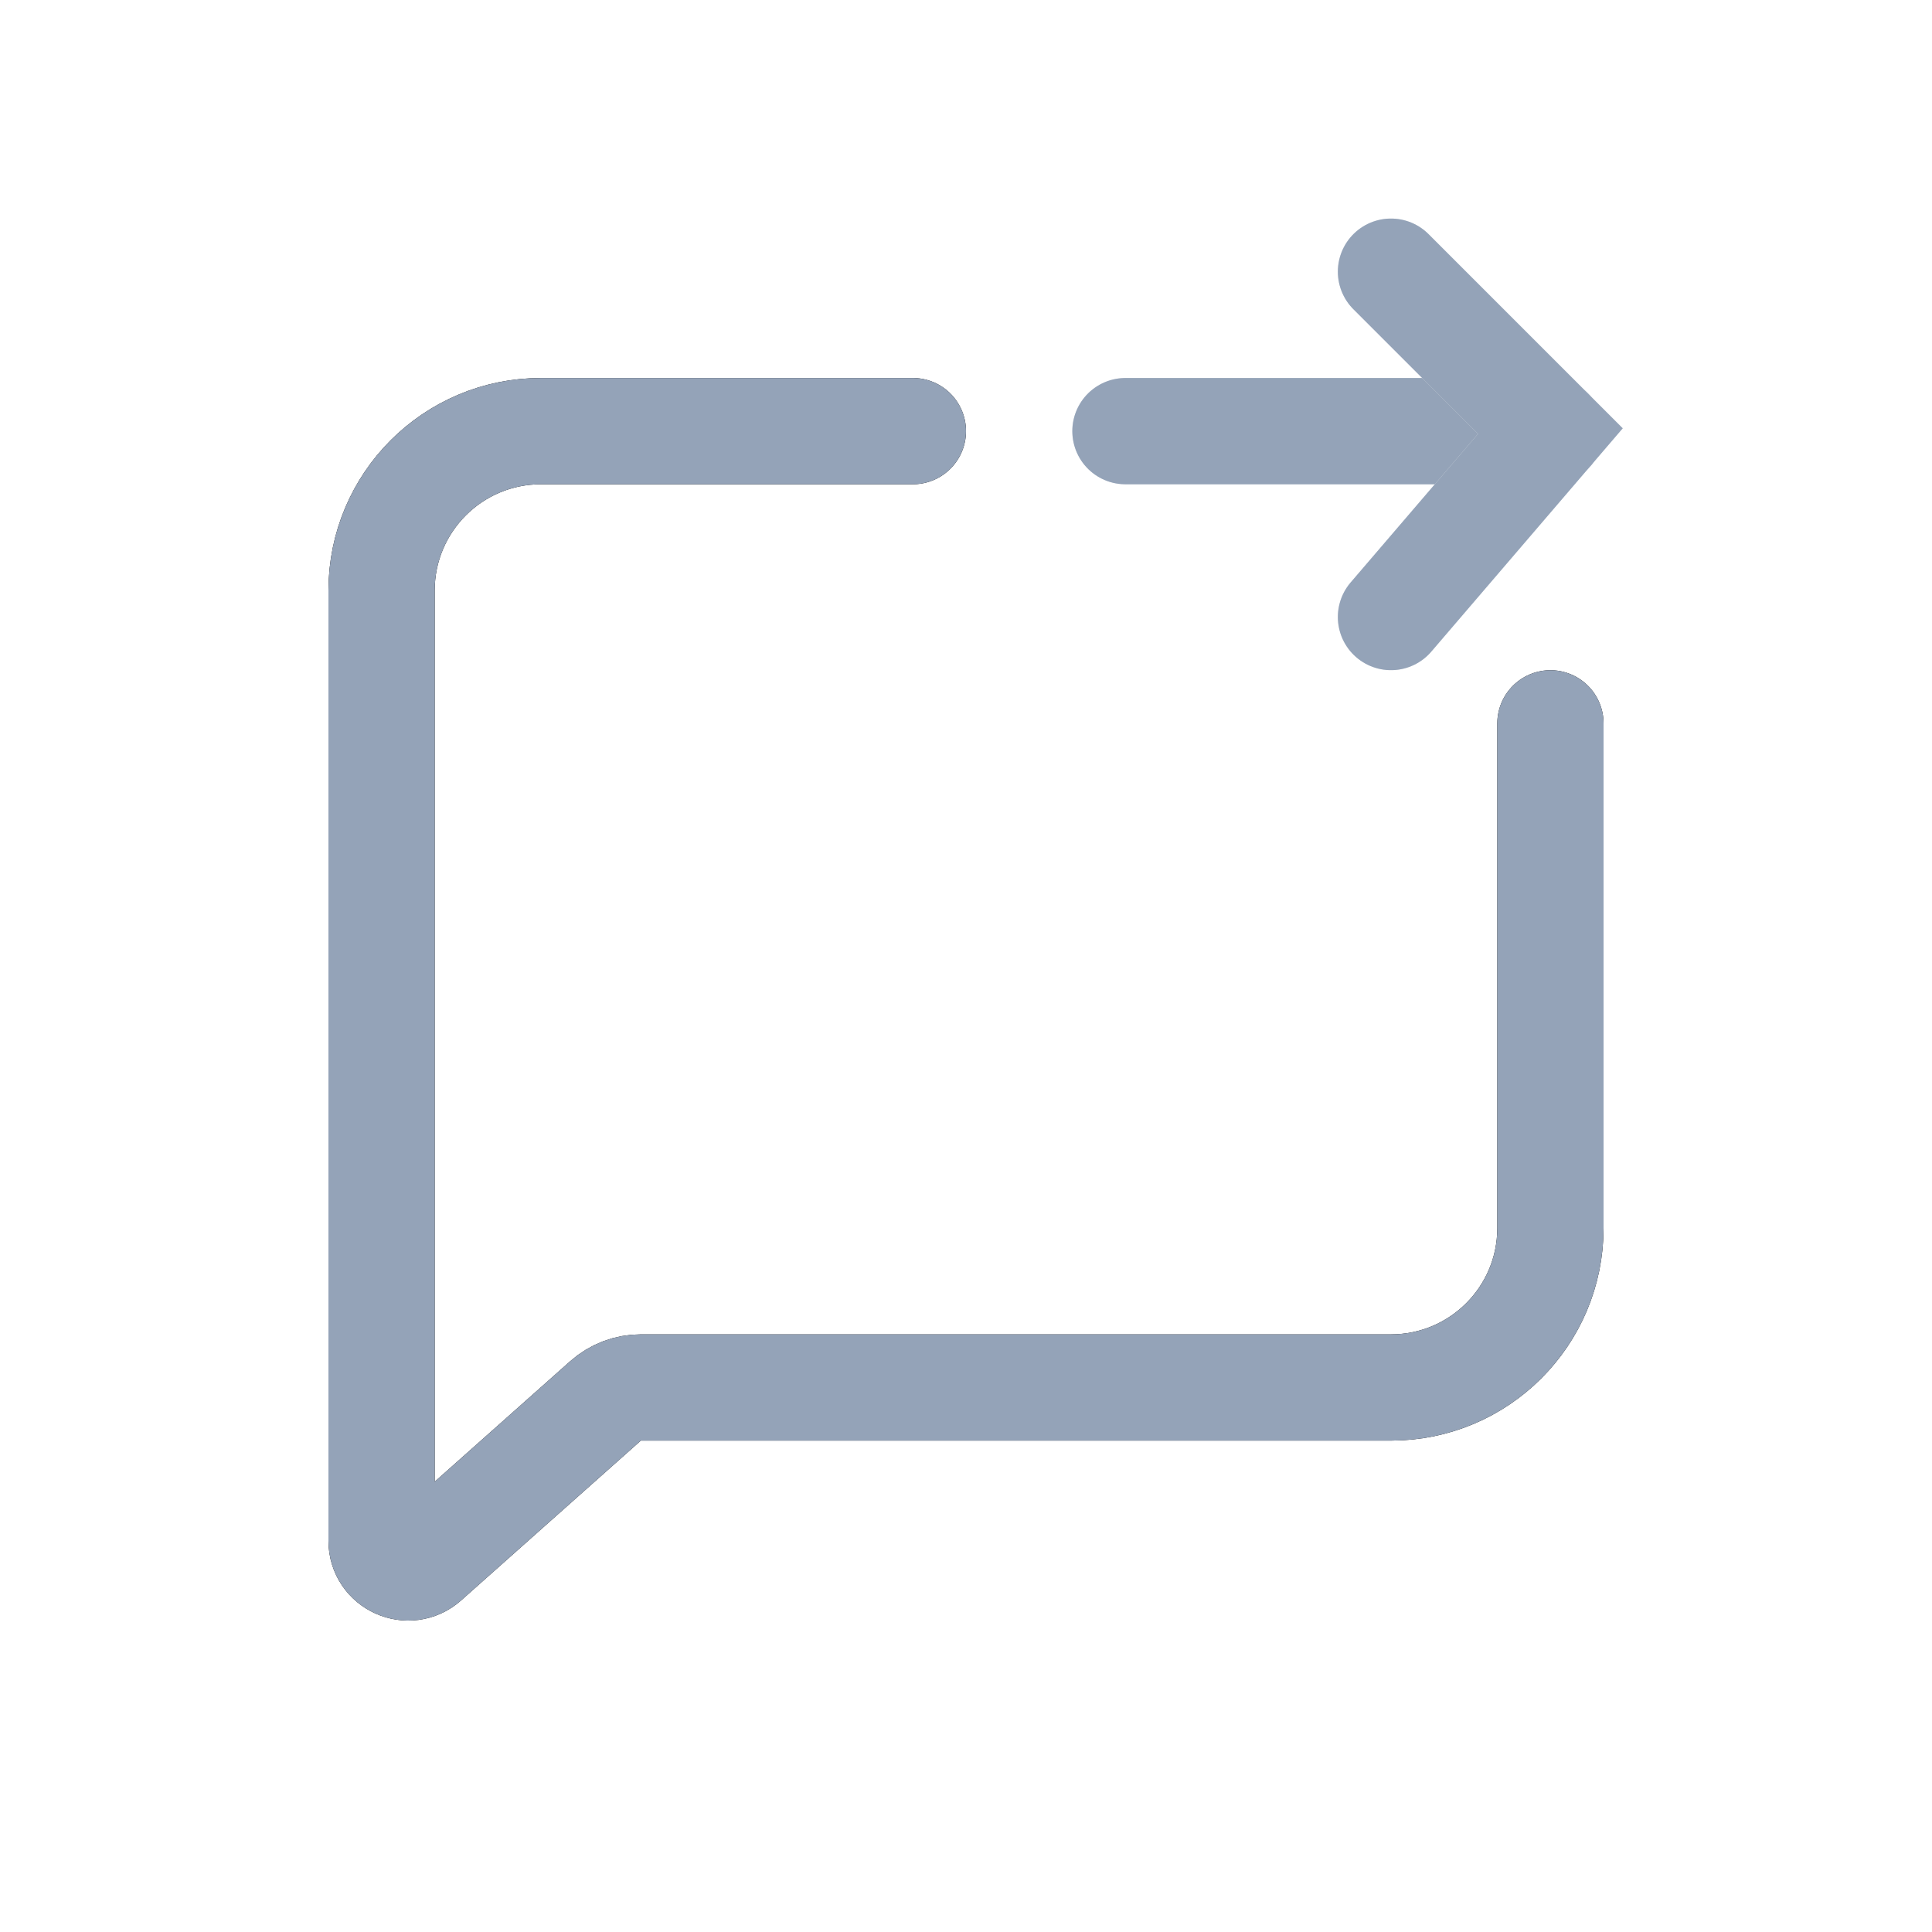<svg width="32" height="32" viewBox="0 0 32 32" fill="none" xmlns="http://www.w3.org/2000/svg">
<path d="M18.641 7.141L25.681 7.141" stroke="#DEE3E9" stroke-width="1.76" stroke-linecap="round"/>
<path d="M18.641 7.141L25.681 7.141" stroke="#94A3B8" stroke-width="1.76" stroke-linecap="round"/>
<path d="M15.12 7.141H8.96C7.502 7.141 6.32 8.323 6.32 9.781V25.521C6.32 25.901 6.769 26.102 7.053 25.85L10.03 23.203C10.191 23.06 10.399 22.981 10.615 22.981H16H23.04C24.498 22.981 25.68 21.799 25.68 20.341V15.061V11.981" stroke="black" stroke-width="1.76" stroke-linecap="round"/>
<path d="M15.12 7.141H8.96C7.502 7.141 6.32 8.323 6.32 9.781V25.521C6.32 25.901 6.769 26.102 7.053 25.85L10.03 23.203C10.191 23.06 10.399 22.981 10.615 22.981H16H23.04C24.498 22.981 25.68 21.799 25.68 20.341V15.061V11.981" stroke="#94A3B8" stroke-width="1.76" stroke-linecap="round"/>
<path d="M23.039 4.5L25.679 7.14L23.039 10.22" stroke="#DEE3E9" stroke-width="1.76" stroke-linecap="round"/>
<path d="M23.039 4.5L25.679 7.14L23.039 10.22" stroke="#94A3B8" stroke-width="1.76" stroke-linecap="round"/>
</svg>
